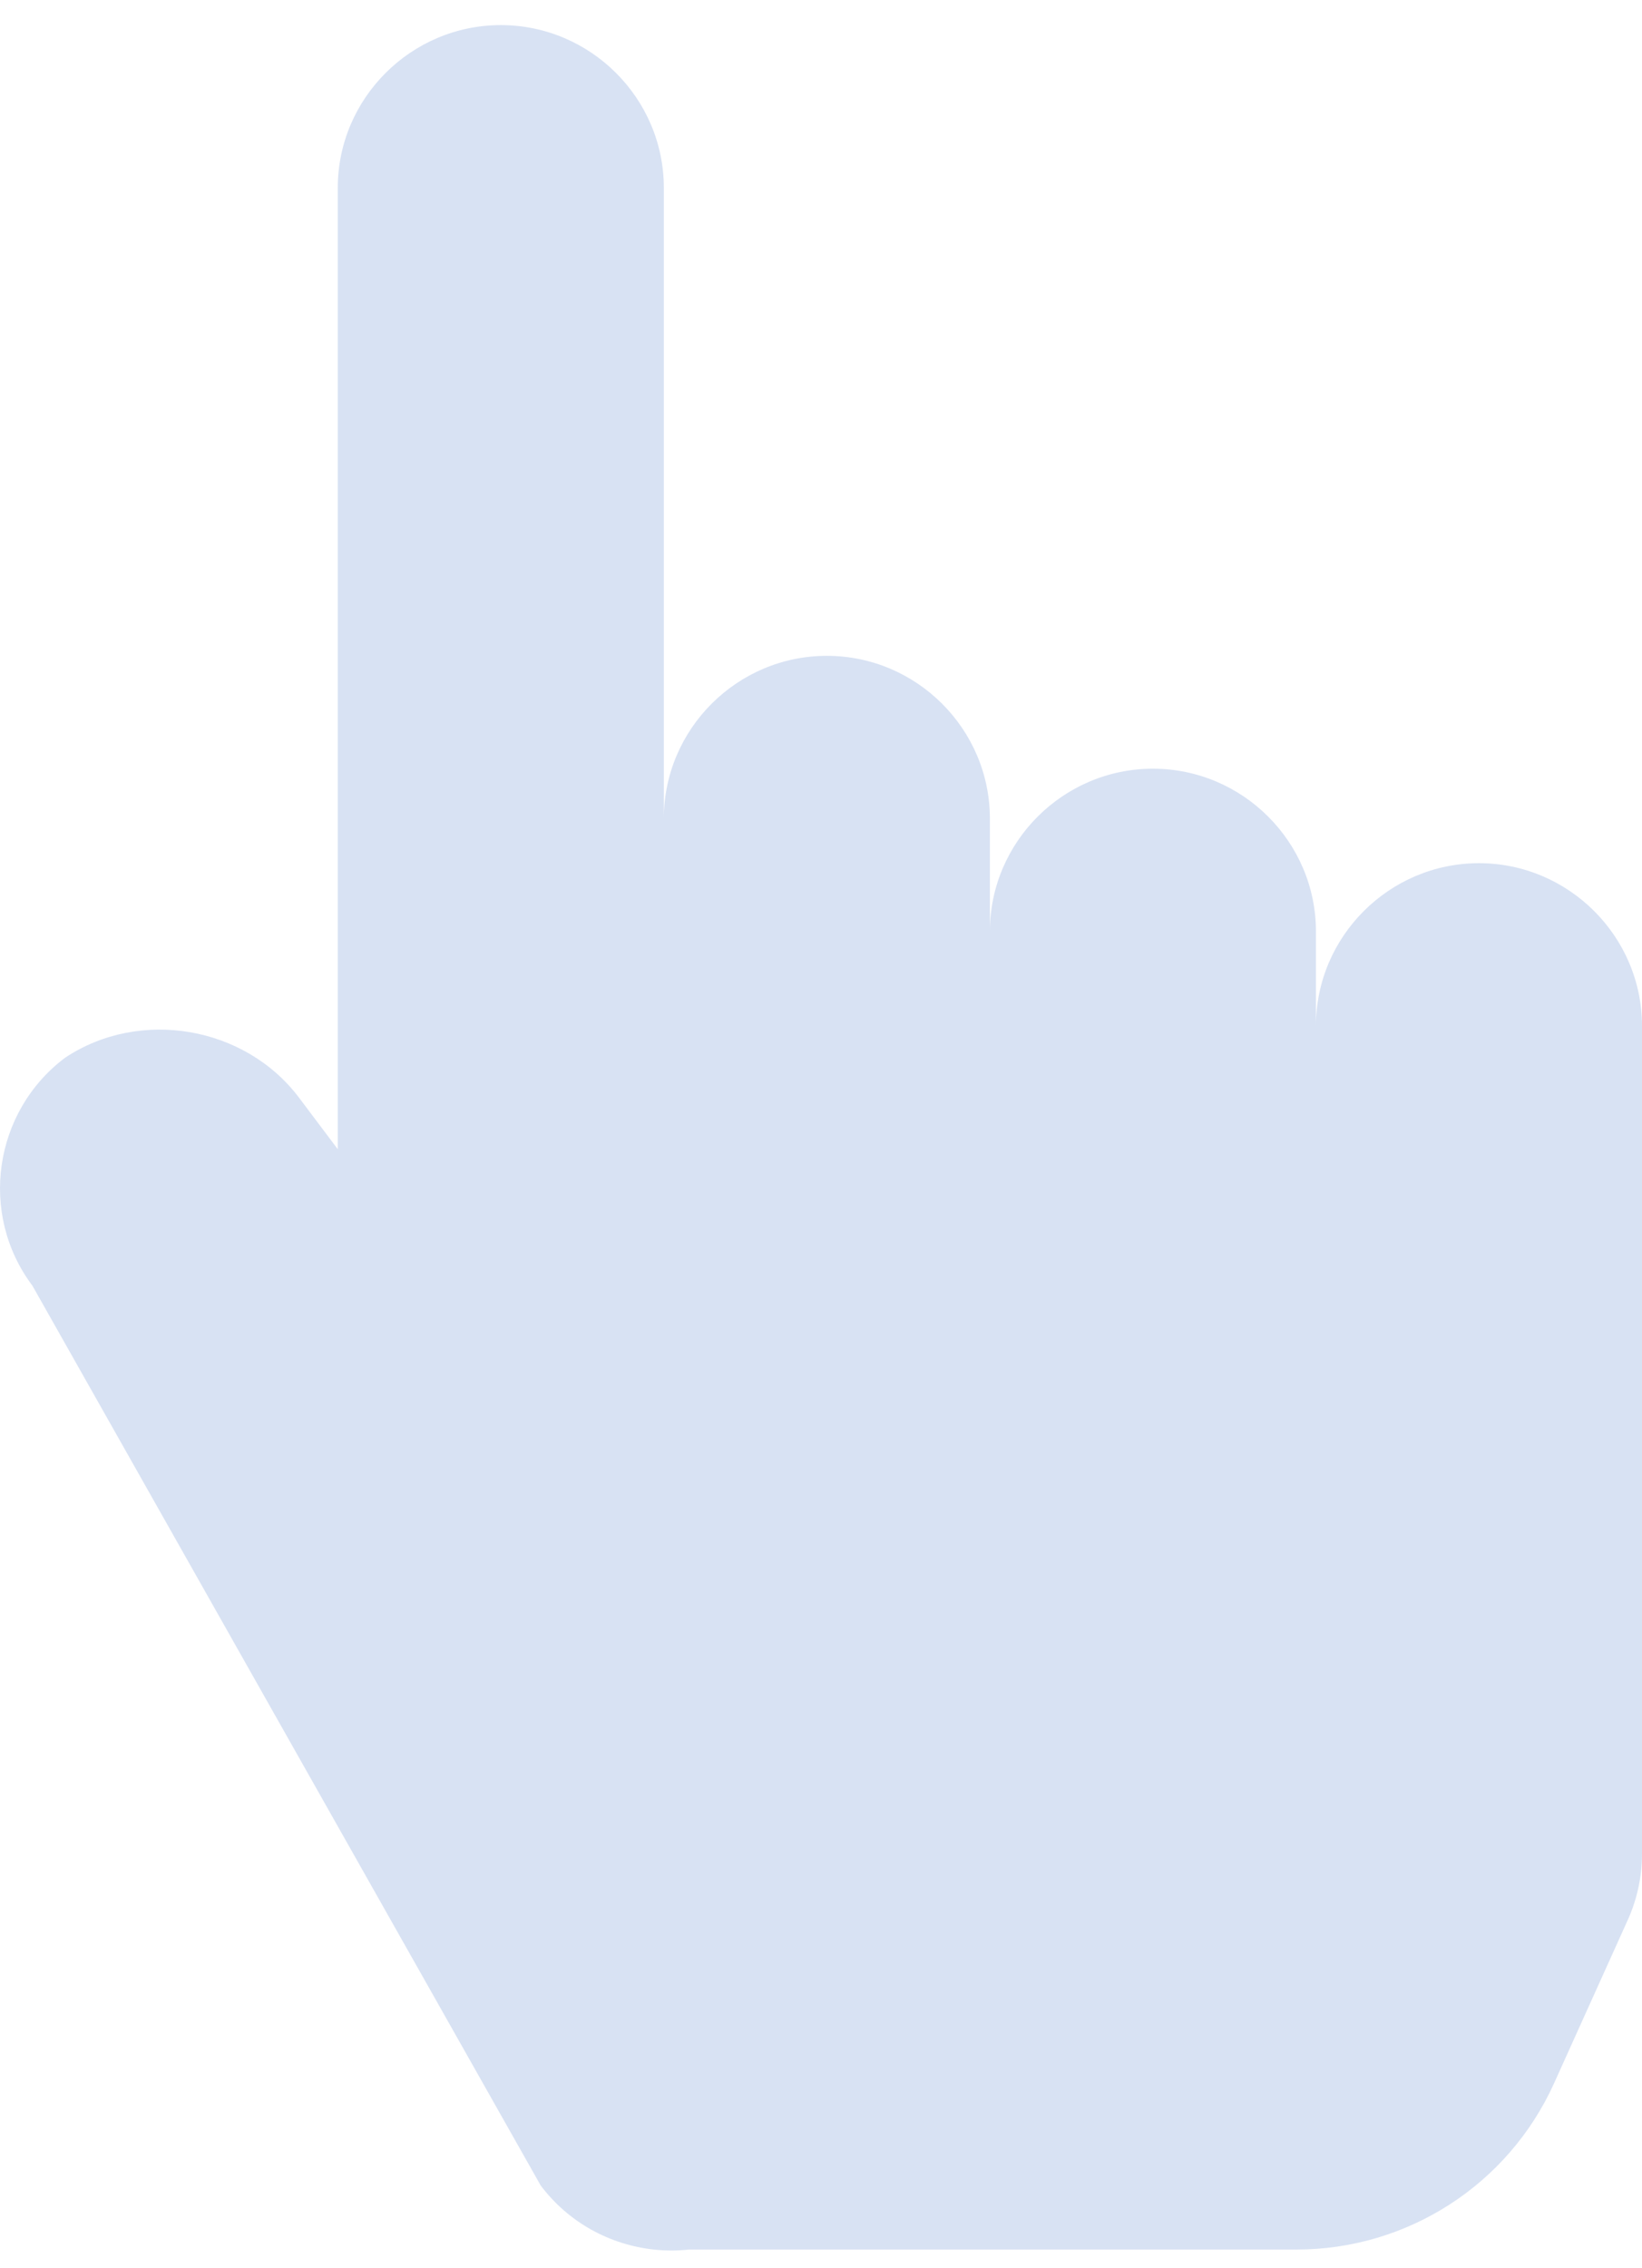 <?xml version="1.0" encoding="UTF-8"?> <svg xmlns="http://www.w3.org/2000/svg" width="21" height="29" viewBox="0 0 21 29" fill="none"><path d="M18.915 11.036C17.768 11.036 16.83 11.973 16.83 13.117V11.909C16.83 10.764 15.892 9.828 14.745 9.828C13.598 9.828 12.66 10.764 12.66 11.909V10.466C12.66 9.321 11.722 8.385 10.575 8.385C9.428 8.385 8.49 9.321 8.49 10.466V2.402C8.49 1.257 7.552 0.321 6.405 0.321C5.258 0.321 4.32 1.257 4.32 2.402V14.693L3.825 14.035C3.134 13.117 1.788 12.888 0.833 13.523C-0.084 14.211 -0.274 15.522 0.414 16.437L6.915 27.942C7.276 28.421 7.805 28.7 8.361 28.761C8.511 28.777 8.662 28.777 8.812 28.761H16.581C18.002 28.761 19.289 27.93 19.874 26.638L20.804 24.578C20.929 24.312 21 24.013 21 23.701V13.117C21 11.973 20.062 11.036 18.915 11.036Z" fill="#D8E2F3"></path></svg> 